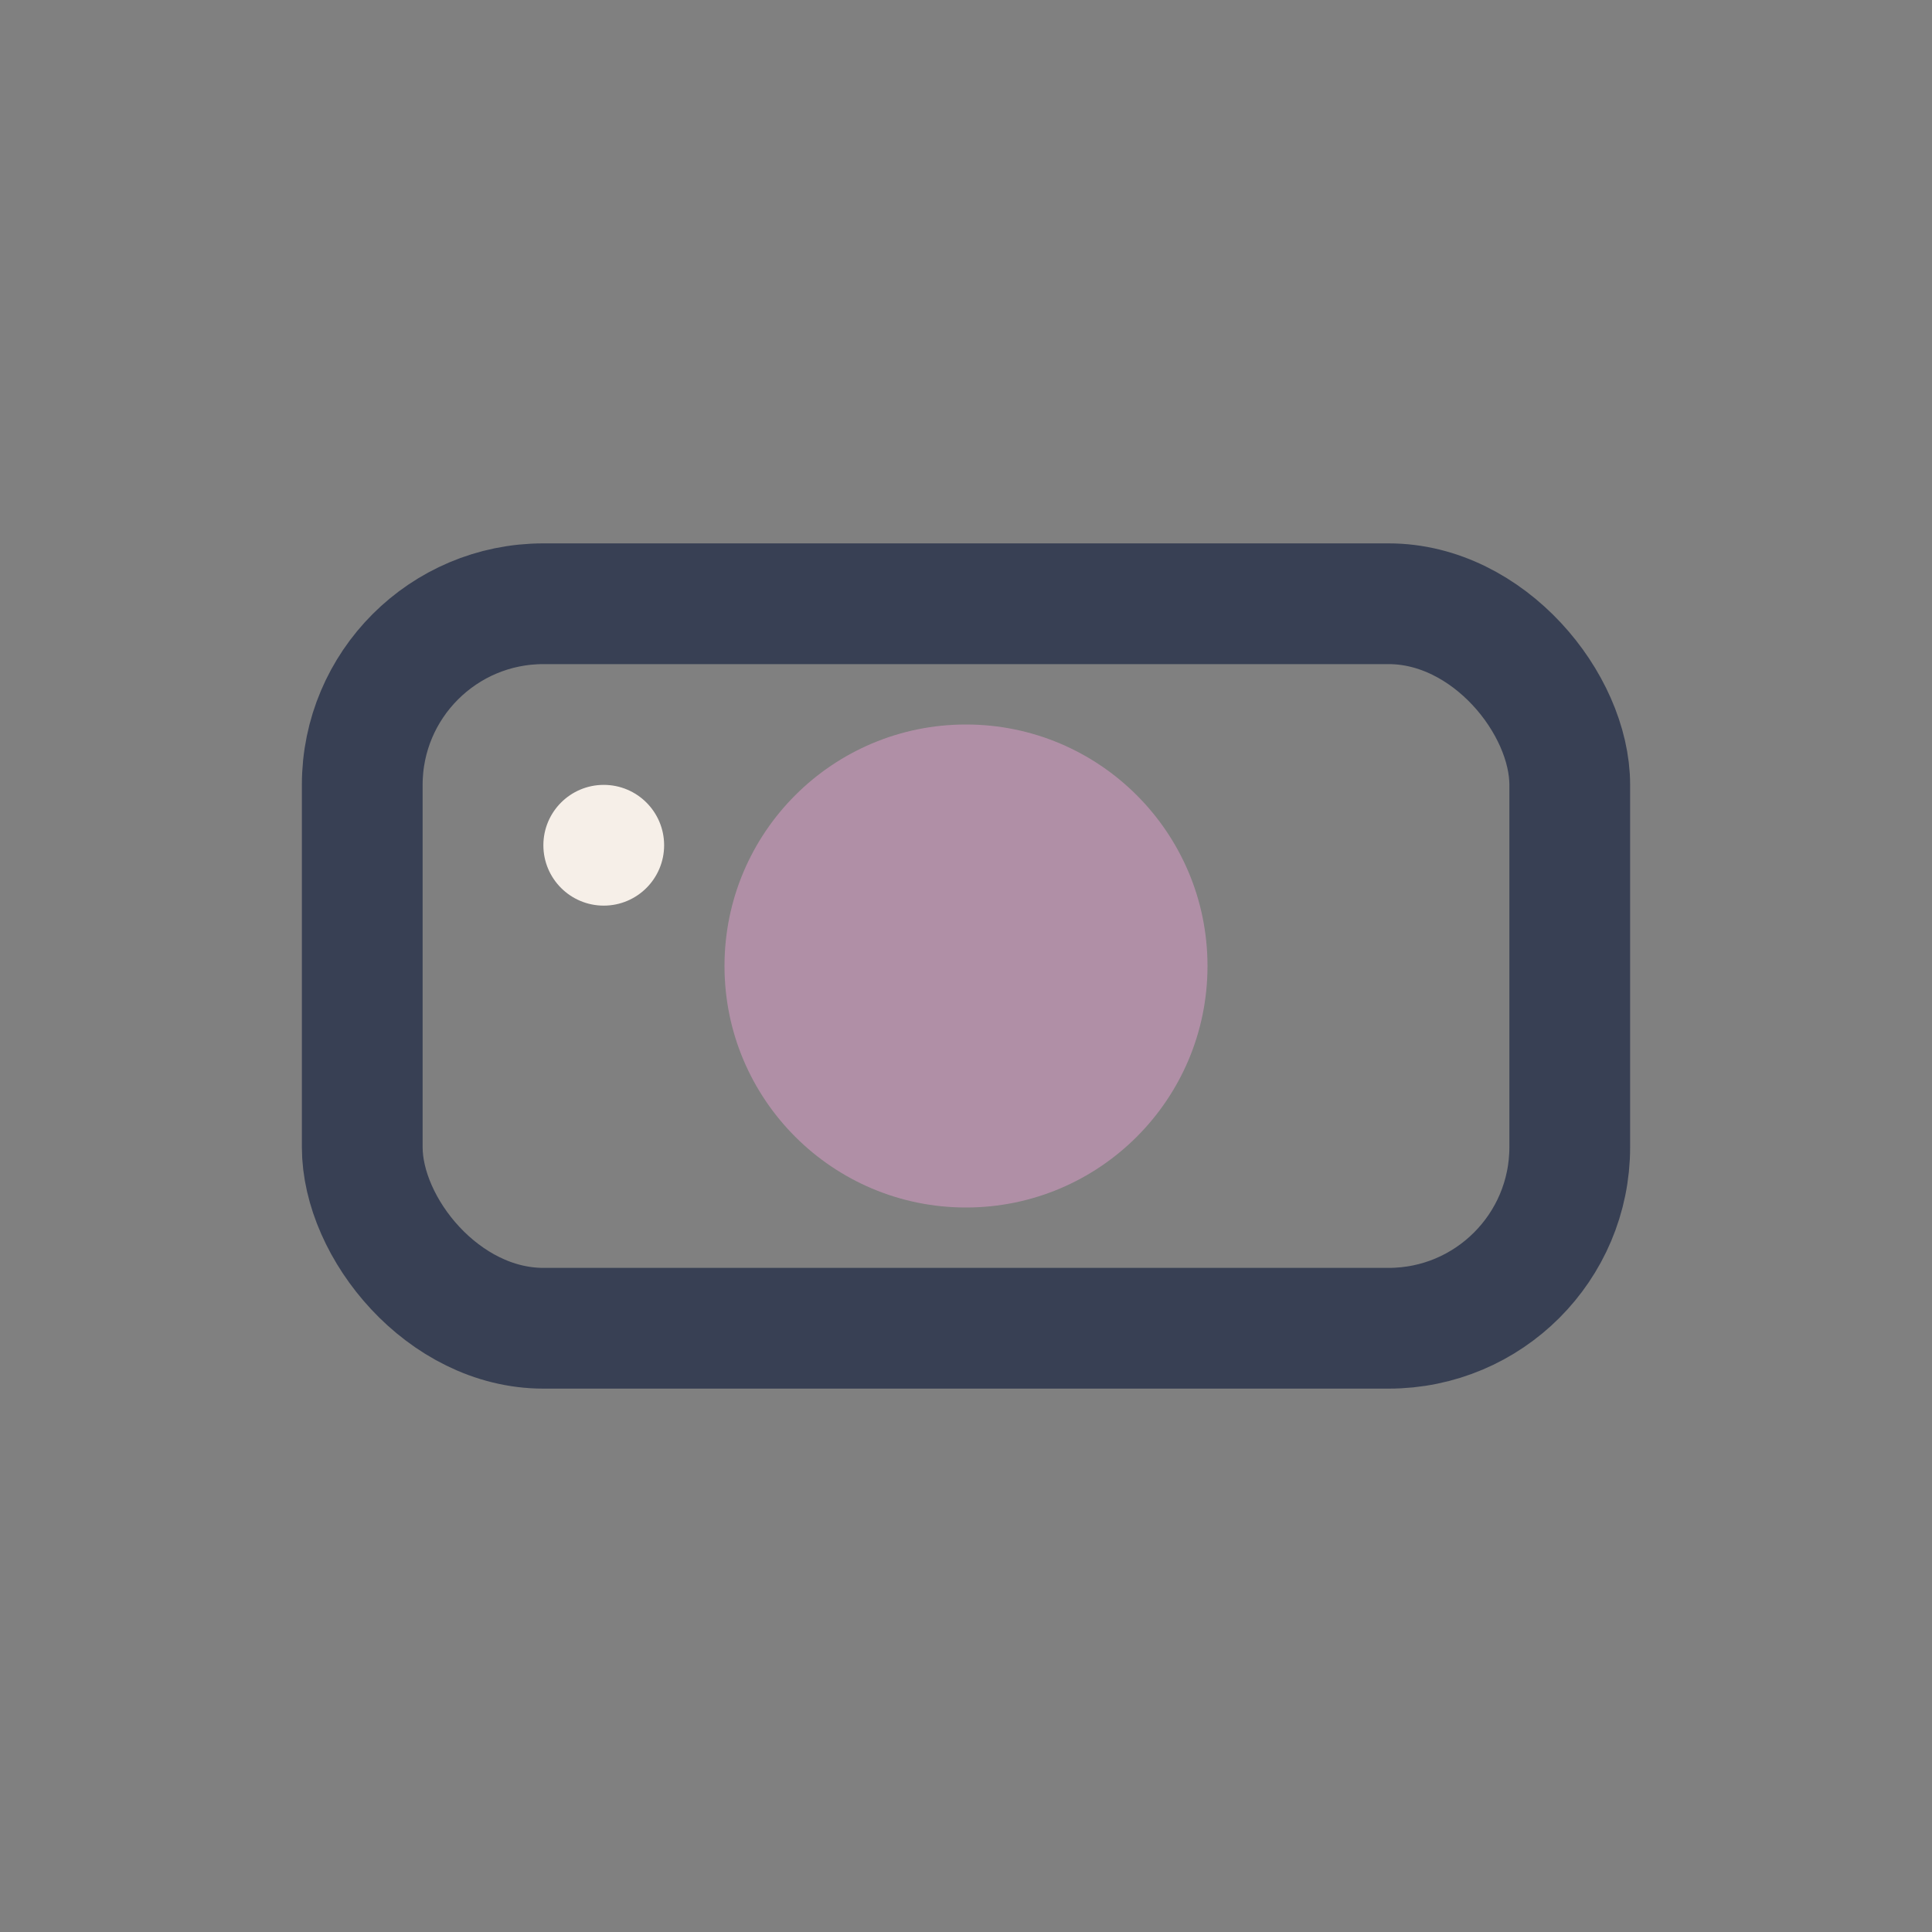 <?xml version="1.0" encoding="UTF-8"?>
<svg xmlns="http://www.w3.org/2000/svg" width="32" height="32" viewBox="0 0 32 32"><rect x="0" y="0" width="32" height="32" fill="#808080" stroke="none"/><rect x="6" y="10" width="20" height="12" rx="3" fill="none" stroke="#384054" stroke-width="2"/><circle cx="16" cy="16" r="4" fill="#B08FA6"/><circle cx="10" cy="14" r="1" fill="#F6EFE8"/></svg>